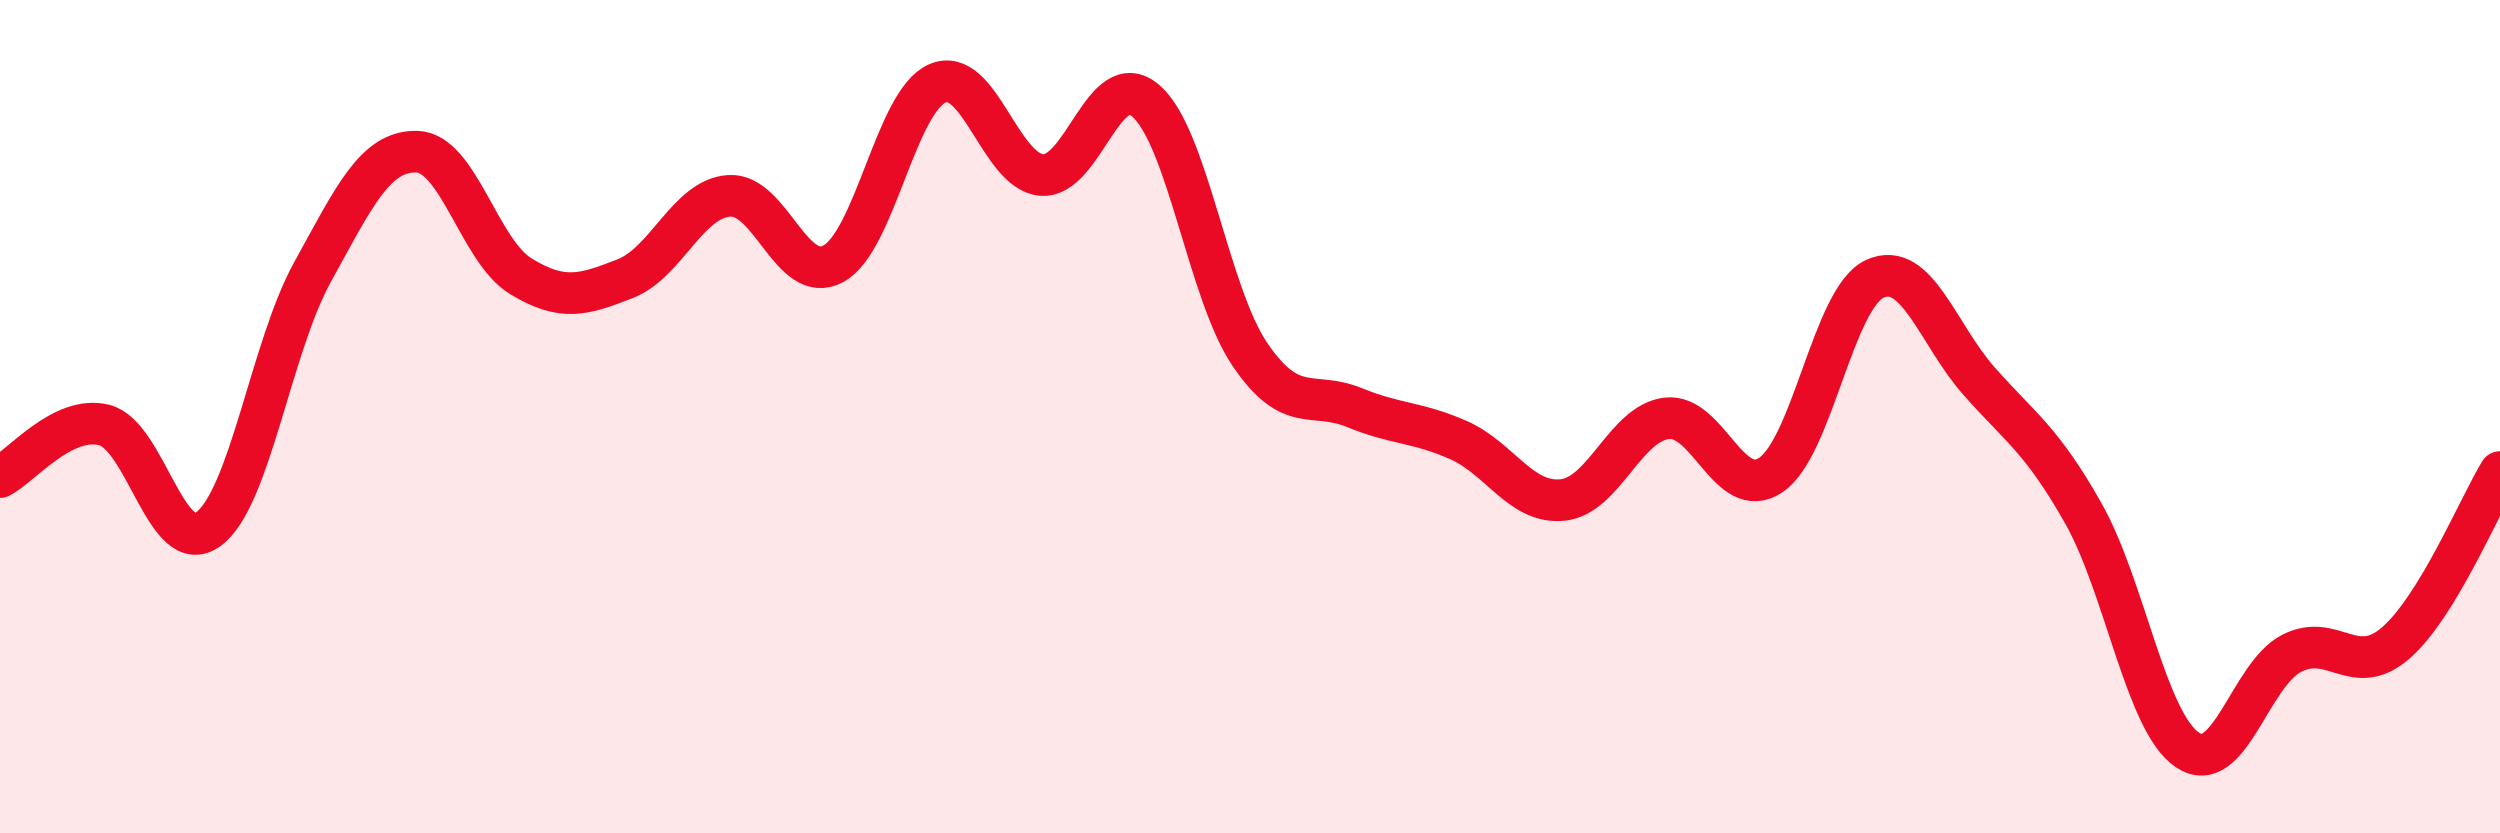 
    <svg width="60" height="20" viewBox="0 0 60 20" xmlns="http://www.w3.org/2000/svg">
      <path
        d="M 0,11.45 C 0.5,11.2 1.5,9.95 2.5,10.2 C 3.5,10.45 4,13.43 5,12.7 C 6,11.97 6.5,8.34 7.5,6.53 C 8.5,4.72 9,3.62 10,3.64 C 11,3.66 11.5,6.02 12.5,6.63 C 13.5,7.24 14,7.08 15,6.69 C 16,6.3 16.5,4.77 17.5,4.7 C 18.5,4.63 19,6.87 20,6.33 C 21,5.79 21.5,2.43 22.5,2 C 23.5,1.57 24,4.12 25,4.2 C 26,4.28 26.5,1.56 27.5,2.42 C 28.5,3.28 29,7.04 30,8.51 C 31,9.98 31.5,9.37 32.5,9.78 C 33.5,10.19 34,10.12 35,10.56 C 36,11 36.5,12.1 37.5,12 C 38.5,11.9 39,10.16 40,10.04 C 41,9.92 41.5,12.07 42.5,11.4 C 43.5,10.73 44,7.14 45,6.69 C 46,6.24 46.5,8.02 47.5,9.15 C 48.5,10.28 49,10.55 50,12.32 C 51,14.09 51.5,17.33 52.5,18 C 53.5,18.67 54,16.19 55,15.68 C 56,15.17 56.5,16.3 57.5,15.43 C 58.5,14.56 59.5,12.15 60,11.33L60 20L0 20Z"
        fill="#EB0A25"
        opacity="0.1"
        stroke-linecap="round"
        stroke-linejoin="round"
      />
      <path
        d="M 0,11.45 C 0.5,11.2 1.5,9.95 2.5,10.2 C 3.5,10.45 4,13.43 5,12.7 C 6,11.97 6.5,8.34 7.5,6.53 C 8.5,4.72 9,3.62 10,3.64 C 11,3.66 11.5,6.02 12.5,6.63 C 13.5,7.24 14,7.08 15,6.69 C 16,6.3 16.5,4.77 17.5,4.7 C 18.5,4.63 19,6.87 20,6.33 C 21,5.79 21.5,2.43 22.5,2 C 23.5,1.57 24,4.12 25,4.2 C 26,4.28 26.5,1.56 27.5,2.42 C 28.5,3.28 29,7.04 30,8.51 C 31,9.98 31.5,9.37 32.5,9.78 C 33.5,10.19 34,10.12 35,10.56 C 36,11 36.5,12.1 37.5,12 C 38.5,11.9 39,10.16 40,10.04 C 41,9.92 41.5,12.07 42.5,11.4 C 43.5,10.73 44,7.14 45,6.69 C 46,6.24 46.5,8.02 47.5,9.15 C 48.5,10.28 49,10.55 50,12.32 C 51,14.09 51.5,17.33 52.5,18 C 53.5,18.67 54,16.19 55,15.68 C 56,15.17 56.5,16.3 57.5,15.43 C 58.5,14.56 59.5,12.15 60,11.33"
        stroke="#EB0A25"
        stroke-width="1"
        fill="none"
        stroke-linecap="round"
        stroke-linejoin="round"
      />
    </svg>
  